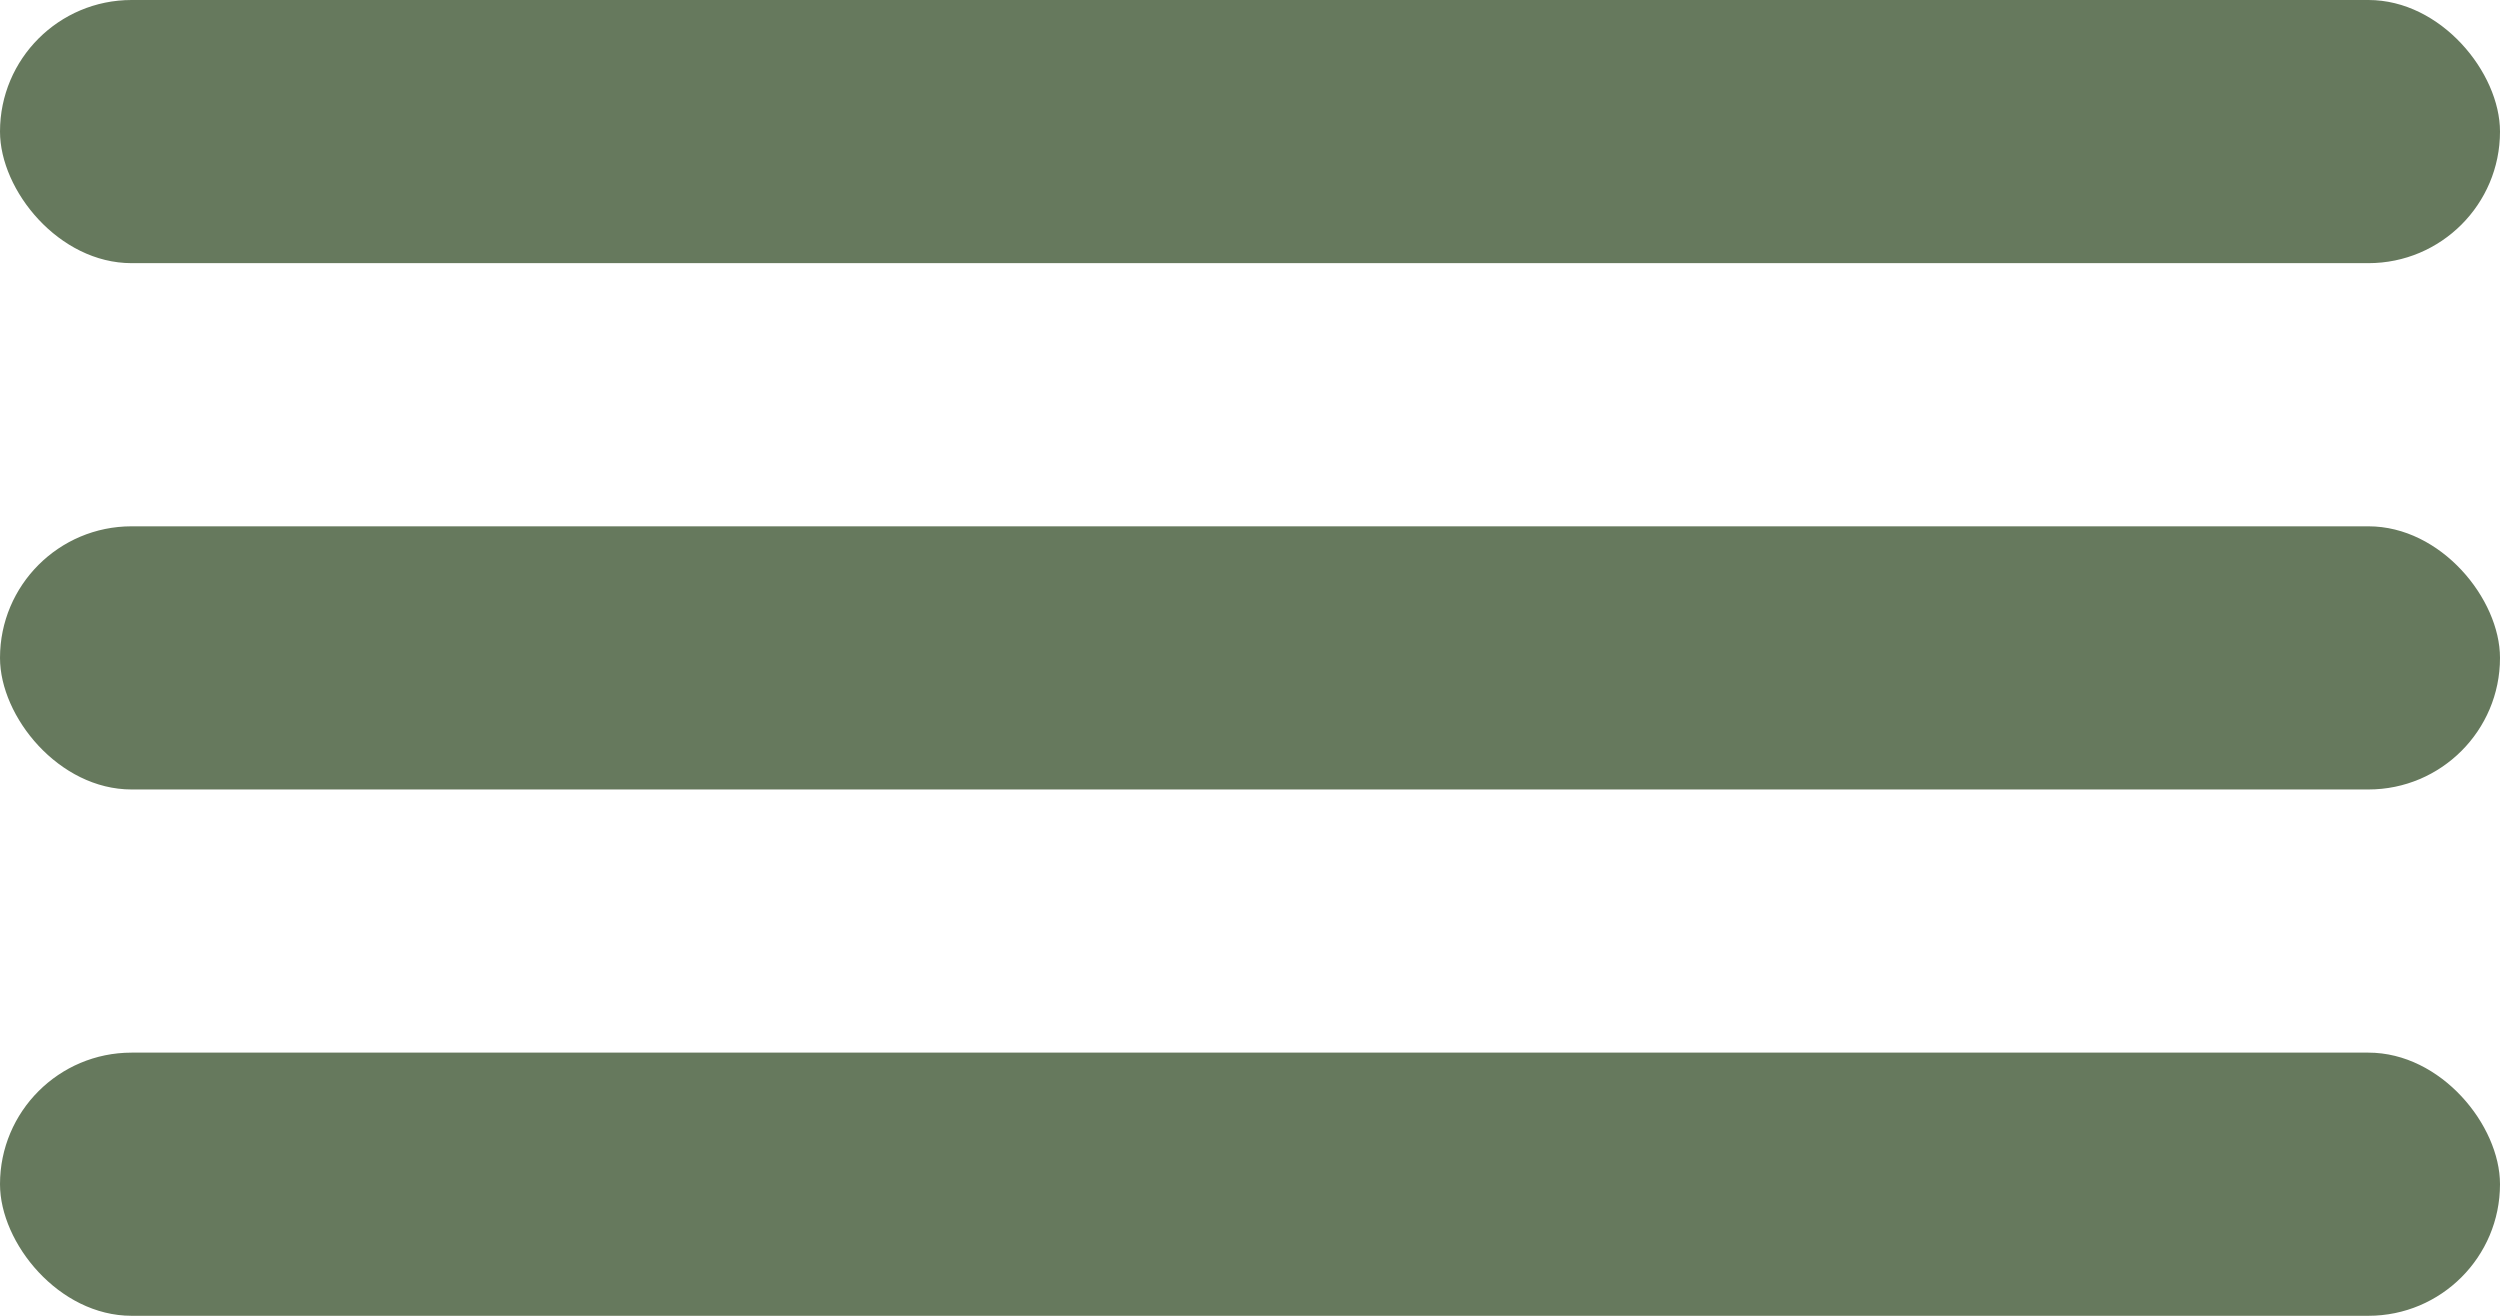 <?xml version="1.0" encoding="UTF-8"?> <svg xmlns="http://www.w3.org/2000/svg" width="19" height="10" viewBox="0 0 19 10" fill="none"><rect width="19" height="2" rx="1" fill="#66795D"></rect><rect y="4" width="19" height="2" rx="1" fill="#66795D"></rect><rect y="8" width="19" height="2" rx="1" fill="#66795D"></rect></svg> 